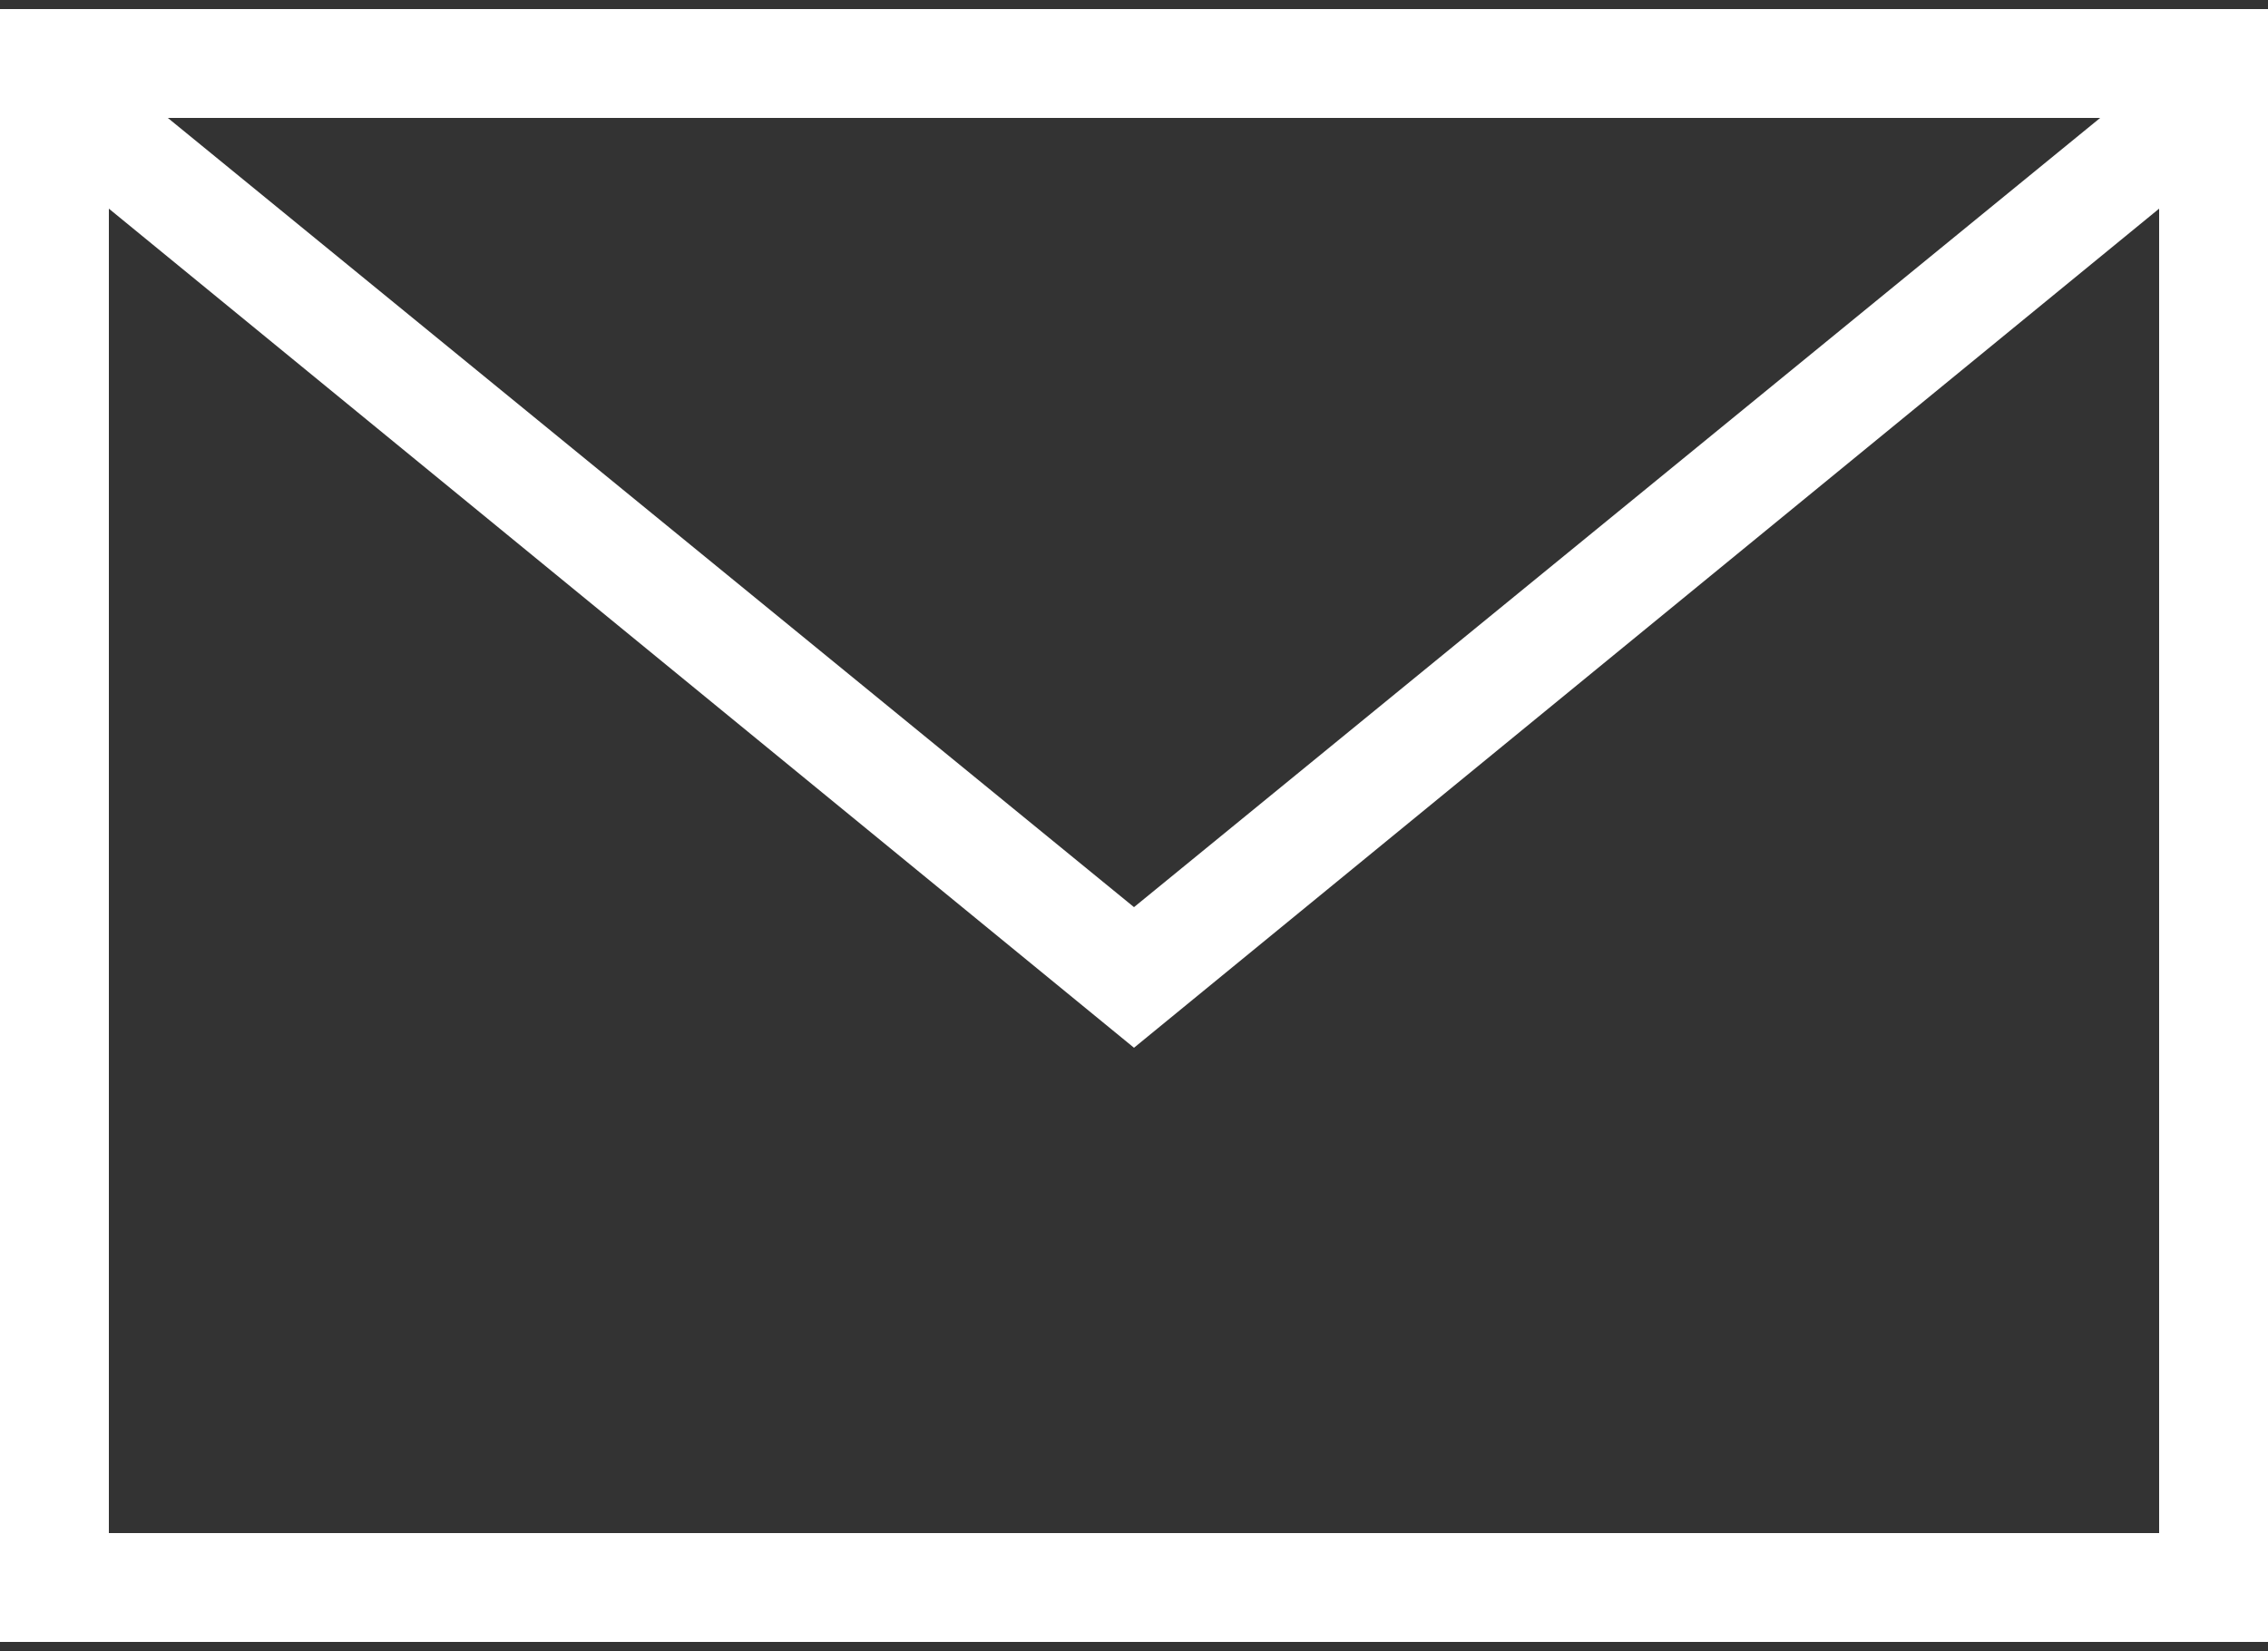 <?xml version="1.0" encoding="utf-8"?>
<!-- Generator: Adobe Illustrator 25.4.1, SVG Export Plug-In . SVG Version: 6.00 Build 0)  -->
<svg version="1.1" id="Calque_1" xmlns="http://www.w3.org/2000/svg" xmlns:xlink="http://www.w3.org/1999/xlink" x="0px" y="0px"
	 viewBox="0 0 50 36.4" enable-background="new 0 0 50 36.4" xml:space="preserve">
<rect x="0" y="0" width="50" height="36.4" fill="#333333" stroke="none"/>
<path fill="#FFFFFF" d="M0,0.2v36h50v-36H0z M46.3,2.6L25,20L3.7,2.6H46.3z M2.4,33.8V4.6L25,23.1L47.6,4.6v29.2H2.4z"/>
</svg>
